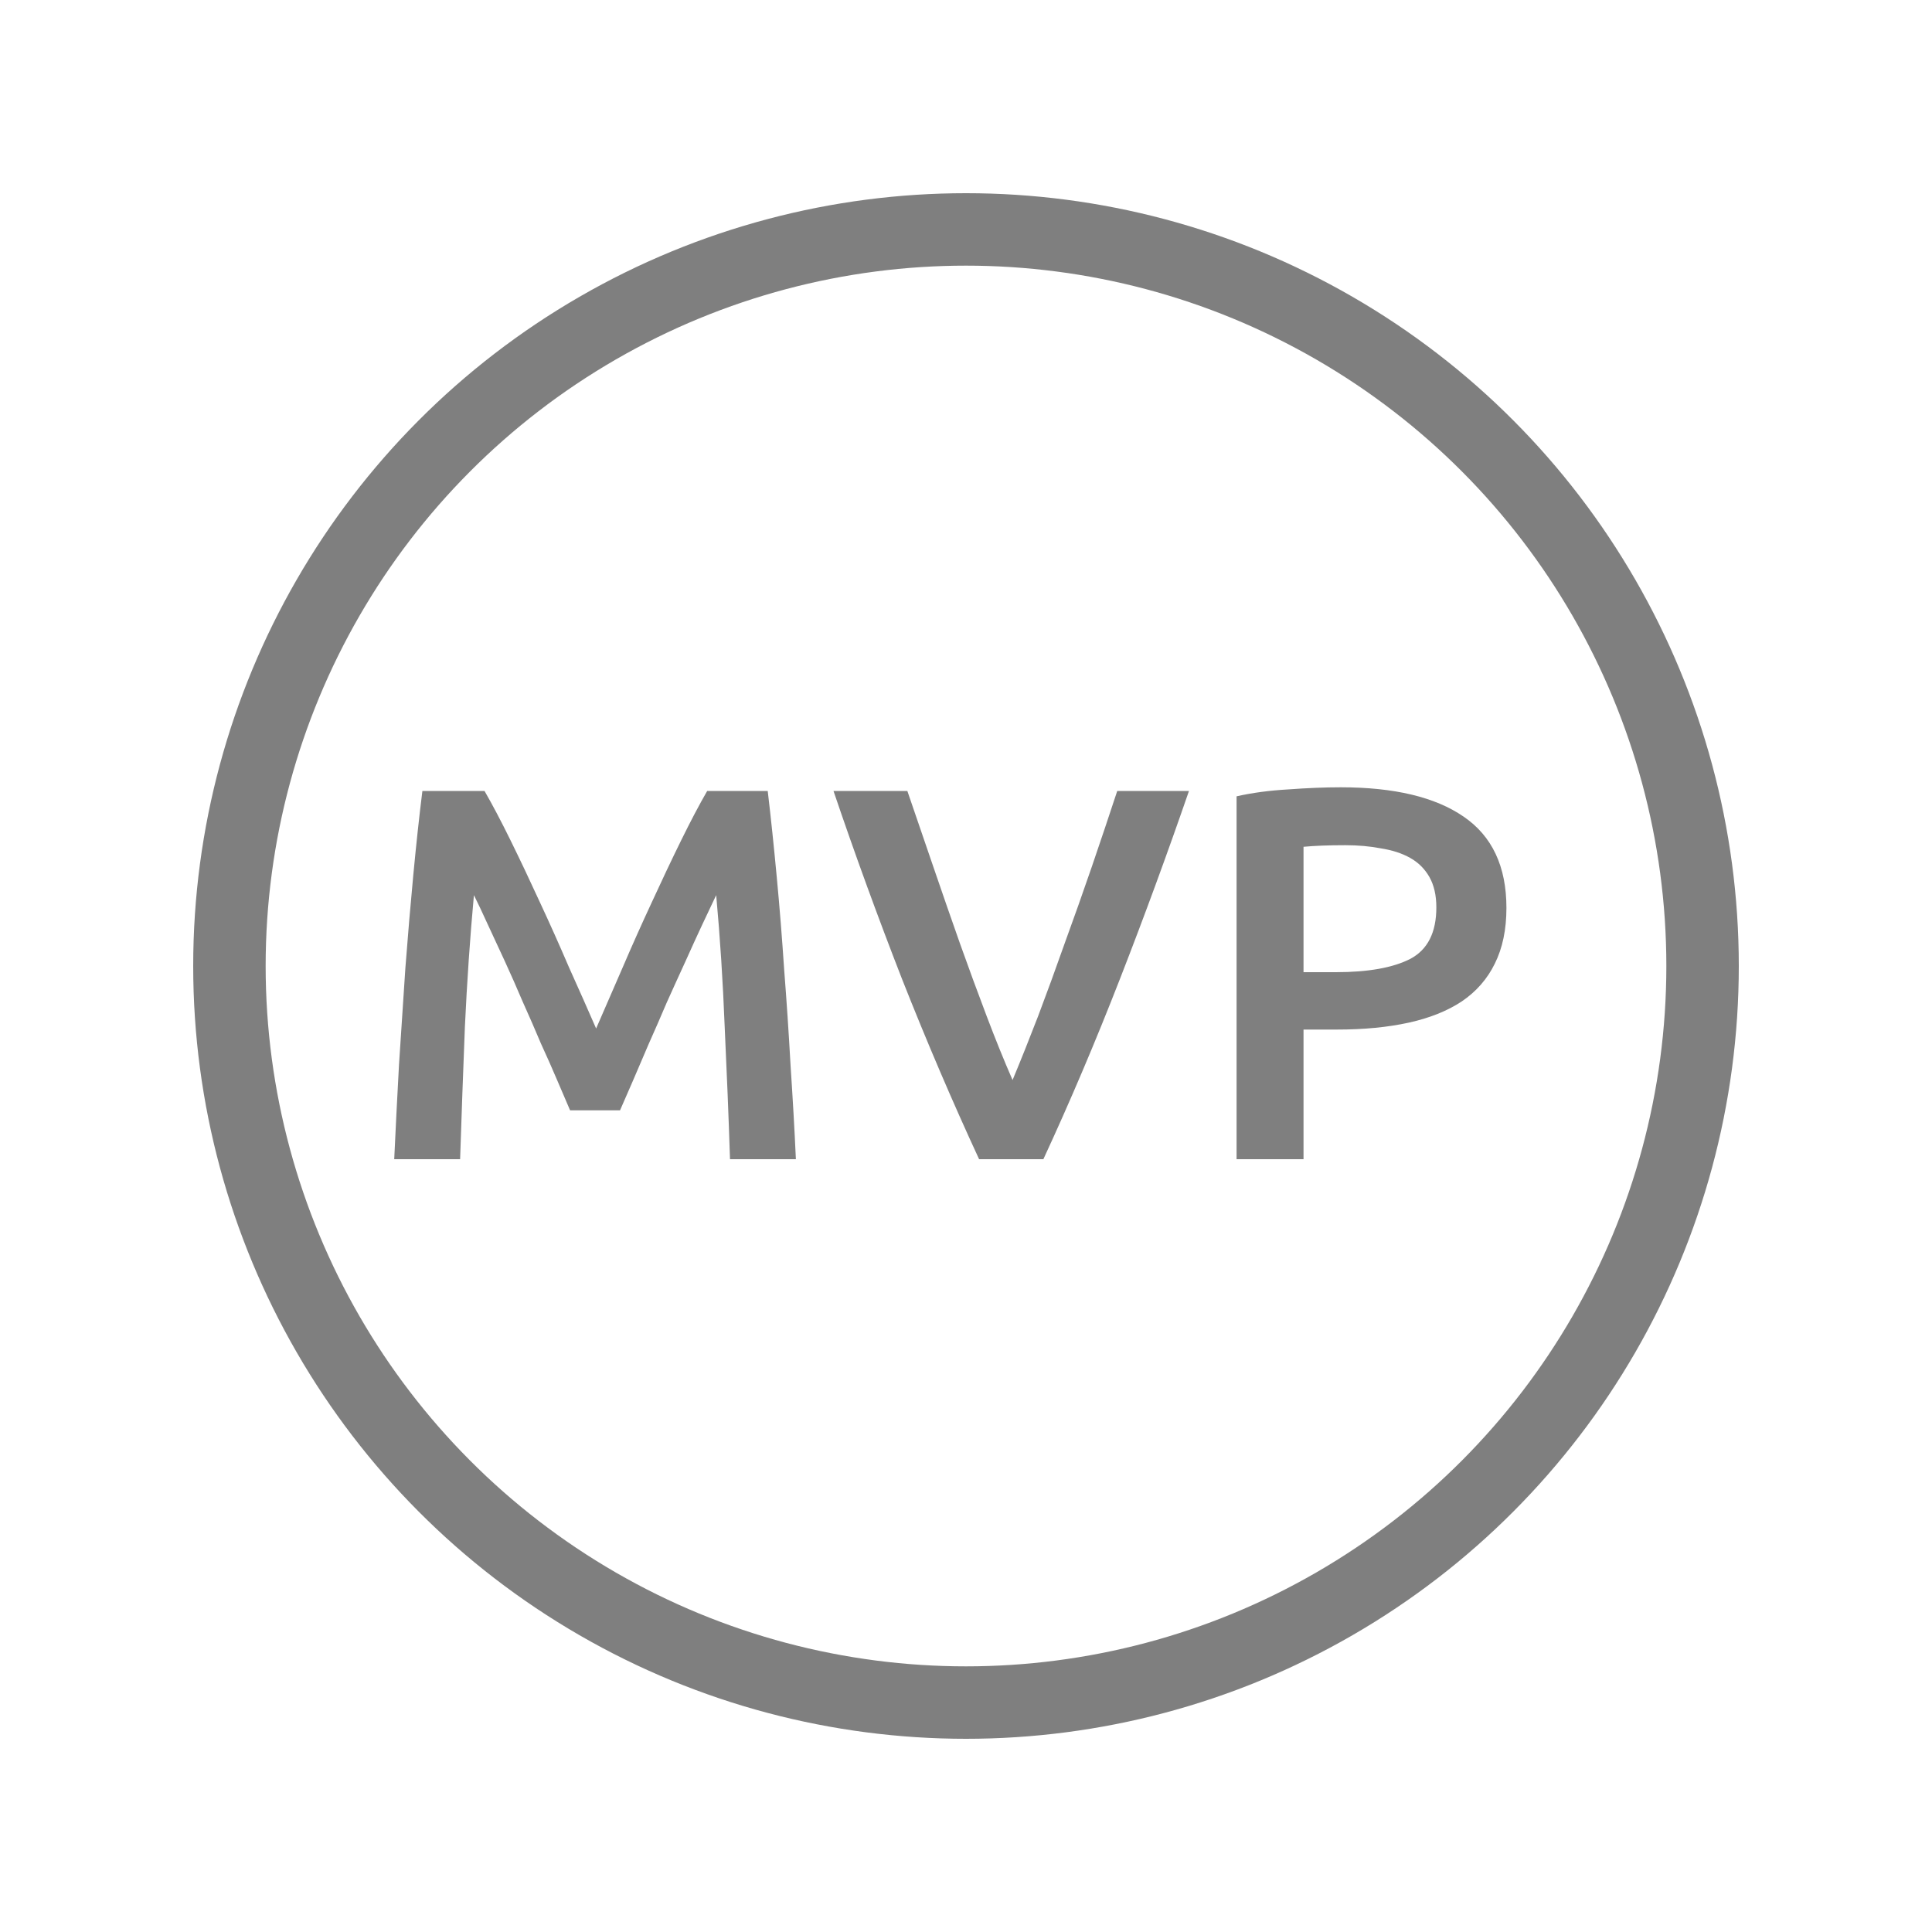 <svg width="40" height="40" viewBox="0 0 40 40" fill="none" xmlns="http://www.w3.org/2000/svg">
<g opacity="0.5">
<path d="M10.032 16.377C10.193 16.656 10.373 16.997 10.571 17.4C10.769 17.803 10.971 18.229 11.176 18.676C11.381 19.116 11.583 19.567 11.781 20.029C11.986 20.484 12.173 20.905 12.342 21.294C12.511 20.905 12.694 20.484 12.892 20.029C13.09 19.567 13.292 19.116 13.497 18.676C13.702 18.229 13.904 17.803 14.102 17.4C14.3 16.997 14.48 16.656 14.641 16.377H15.895C15.961 16.934 16.023 17.528 16.082 18.159C16.141 18.782 16.192 19.424 16.236 20.084C16.287 20.737 16.331 21.397 16.368 22.064C16.412 22.724 16.449 23.369 16.478 24H15.114C15.085 23.113 15.048 22.2 15.004 21.261C14.967 20.322 14.909 19.413 14.828 18.533C14.747 18.702 14.652 18.903 14.542 19.138C14.432 19.373 14.315 19.629 14.19 19.908C14.065 20.179 13.937 20.462 13.805 20.755C13.68 21.048 13.556 21.334 13.431 21.613C13.314 21.884 13.204 22.141 13.101 22.383C12.998 22.618 12.91 22.819 12.837 22.988H11.803C11.73 22.819 11.642 22.614 11.539 22.372C11.436 22.13 11.323 21.873 11.198 21.602C11.081 21.323 10.956 21.037 10.824 20.744C10.699 20.451 10.575 20.168 10.45 19.897C10.325 19.626 10.208 19.373 10.098 19.138C9.988 18.896 9.893 18.694 9.812 18.533C9.731 19.413 9.669 20.322 9.625 21.261C9.588 22.2 9.555 23.113 9.526 24H8.162C8.191 23.369 8.224 22.717 8.261 22.042C8.305 21.367 8.349 20.7 8.393 20.04C8.444 19.373 8.499 18.727 8.558 18.104C8.617 17.481 8.679 16.905 8.745 16.377H10.032ZM20.271 24C19.721 22.812 19.189 21.569 18.676 20.271C18.17 18.973 17.697 17.675 17.257 16.377H18.786C18.962 16.89 19.141 17.415 19.325 17.95C19.508 18.485 19.691 19.013 19.875 19.534C20.058 20.047 20.241 20.546 20.425 21.03C20.608 21.514 20.788 21.958 20.964 22.361C21.132 21.958 21.308 21.518 21.492 21.041C21.675 20.557 21.858 20.055 22.042 19.534C22.232 19.013 22.419 18.485 22.603 17.95C22.786 17.415 22.962 16.89 23.131 16.377H24.616C24.168 17.675 23.692 18.973 23.186 20.271C22.68 21.569 22.152 22.812 21.602 24H20.271ZM27.758 16.3C28.865 16.3 29.712 16.502 30.299 16.905C30.892 17.308 31.189 17.939 31.189 18.797C31.189 19.244 31.109 19.629 30.948 19.952C30.794 20.267 30.566 20.528 30.265 20.733C29.965 20.931 29.598 21.078 29.166 21.173C28.733 21.268 28.238 21.316 27.68 21.316H26.988V24H25.602V16.487C25.924 16.414 26.28 16.366 26.669 16.344C27.064 16.315 27.427 16.3 27.758 16.3ZM27.857 17.499C27.505 17.499 27.215 17.51 26.988 17.532V20.128H27.659C28.326 20.128 28.839 20.036 29.198 19.853C29.558 19.662 29.738 19.307 29.738 18.786C29.738 18.537 29.69 18.328 29.595 18.159C29.499 17.99 29.367 17.858 29.198 17.763C29.03 17.668 28.828 17.602 28.593 17.565C28.366 17.521 28.12 17.499 27.857 17.499Z" fill="black"/>
<circle cx="20" cy="20" r="15.25" stroke="black" stroke-width="1.5"/>
</g>
</svg>
